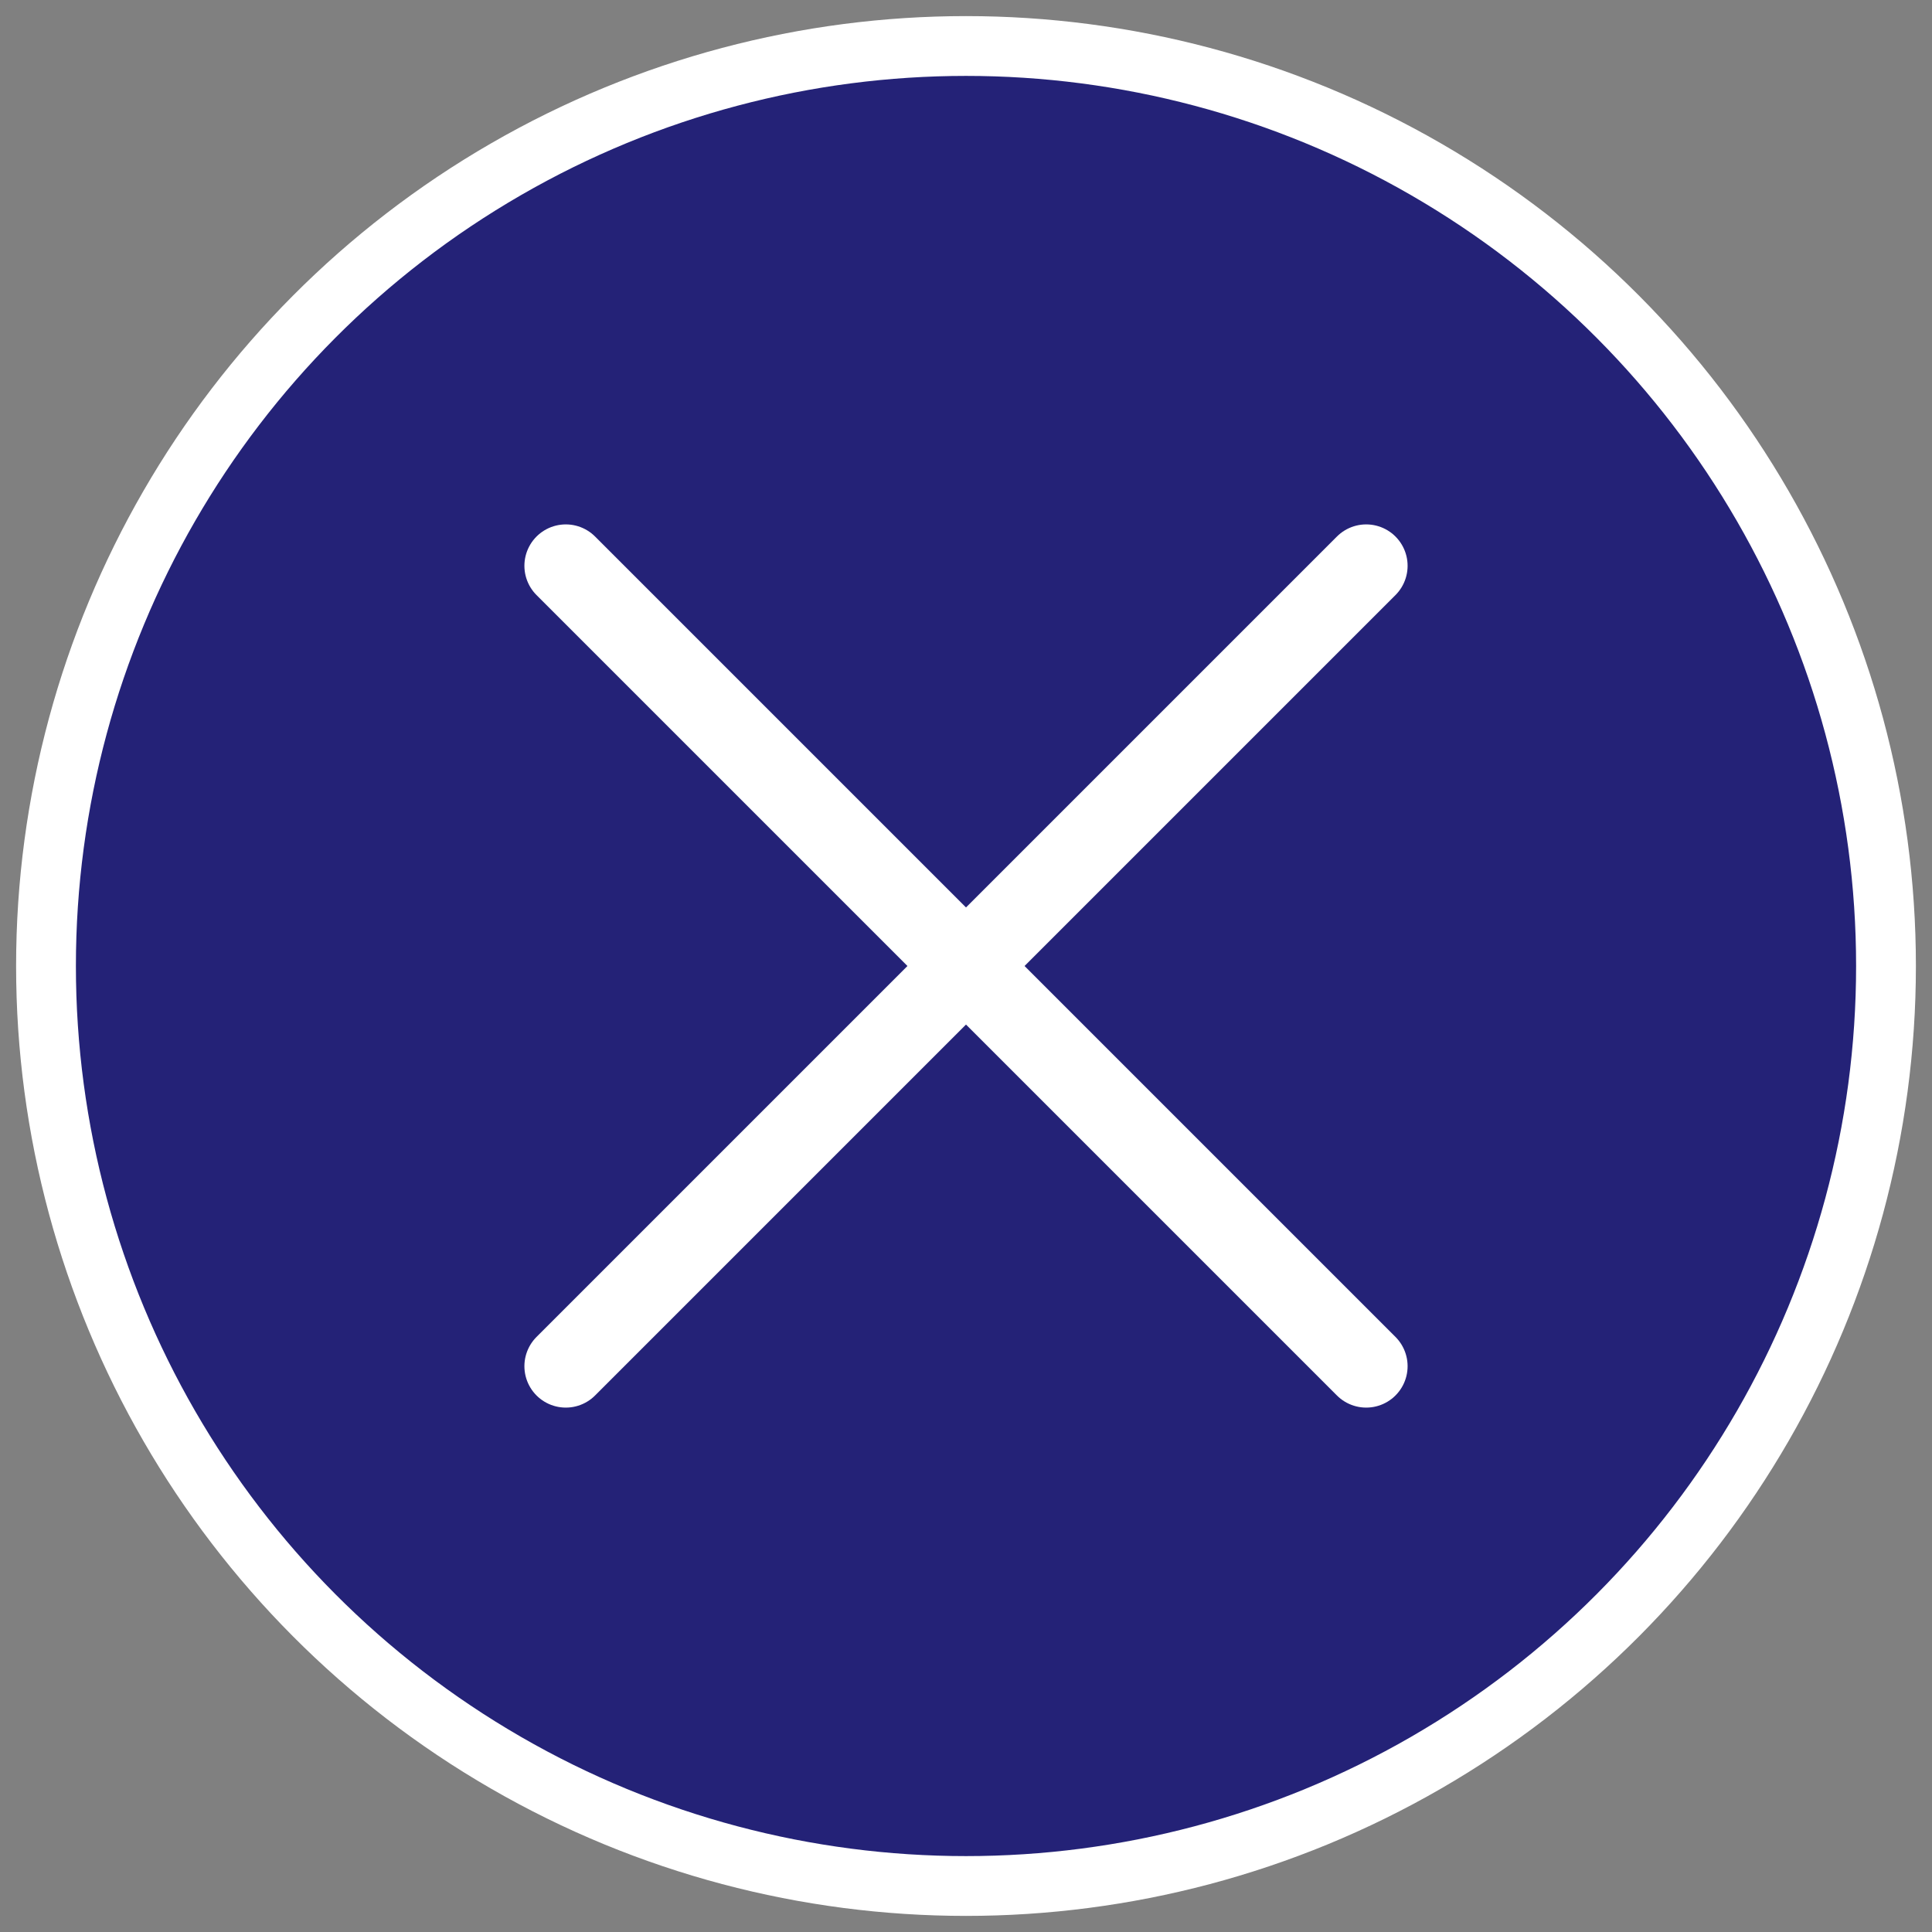 <?xml version="1.0" encoding="UTF-8"?>
<svg xmlns="http://www.w3.org/2000/svg" width="42" height="42" version="1.1" viewBox="0 0 42 42">
  <rect x="0" y="0" width="42" height="42" fill="#808080" stroke="none"/>
  <!-- Generator: Adobe Illustrator 28.7.5, SVG Export Plug-In . SVG Version: 1.2.0 Build 176)  -->
  <g>
    <g id="_レイヤー_1" data-name="レイヤー_1">
      <g>
        <circle cx="21" cy="21" r="20" fill="#242277" stroke="#fff" stroke-miterlimit="10" stroke-width="1.3"/>
        <line x1="12.3" y1="12.3" x2="29.7" y2="29.7" stroke="#fff" stroke-linecap="round" stroke-miterlimit="10" stroke-width="1.8"/>
        <line x1="29.7" y1="12.3" x2="12.3" y2="29.7" stroke="#fff" stroke-linecap="round" stroke-miterlimit="10" stroke-width="1.8"/>
      </g>
    </g>
  </g>
</svg>